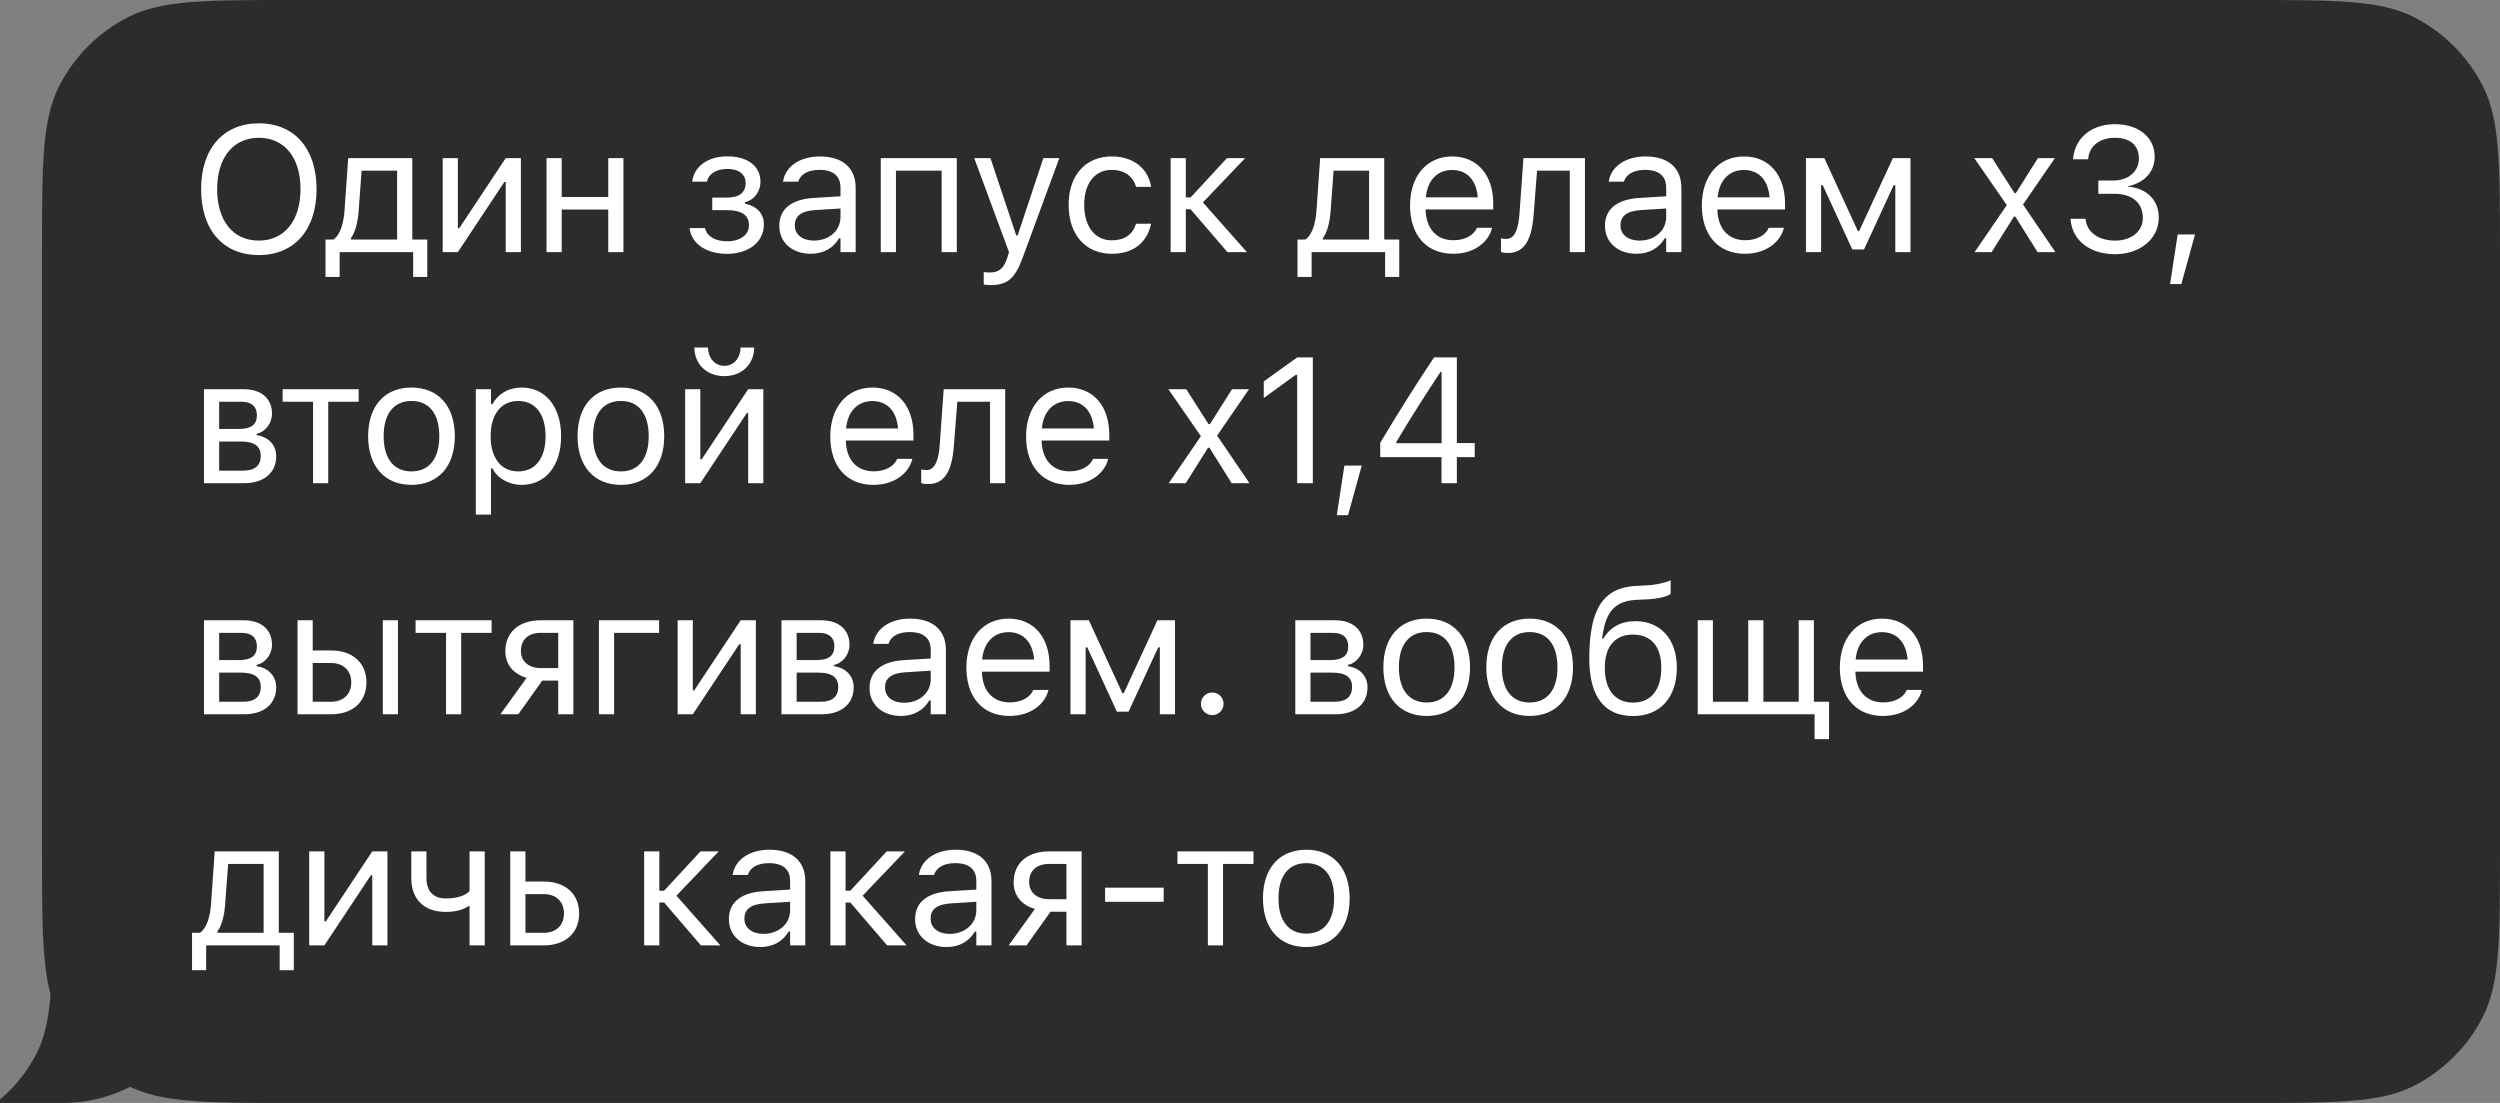 <?xml version="1.0" encoding="UTF-8"?> <svg xmlns="http://www.w3.org/2000/svg" width="238" height="105" viewBox="0 0 238 105" fill="none"><rect x="0" y="0" width="238" height="105" fill="#808080" stroke="none"/> <path fill-rule="evenodd" clip-rule="evenodd" d="M238 24C238 15.599 238 11.399 236.365 8.19C234.927 5.368 232.632 3.073 229.81 1.635C226.601 0 222.401 0 214 0H28C19.599 0 15.399 0 12.19 1.635C9.368 3.073 7.073 5.368 5.635 8.19C4 11.399 4 15.599 4 24V81C4 89.401 4 93.601 5.635 96.81C7.073 99.632 9.368 101.927 12.19 103.365C15.399 105 19.599 105 28 105H214C222.401 105 226.601 105 229.81 103.365C232.632 101.927 234.927 99.632 236.365 96.81C238 93.601 238 89.401 238 81V24Z" fill="#2C2C2E"></path> <path fill-rule="evenodd" clip-rule="evenodd" d="M4.971 91H20C20 98.732 13.732 105 6 105H0V104.671C1.431 103.47 2.616 101.987 3.474 100.303C4.596 98.1 4.893 95.397 4.971 91Z" fill="#2C2C2E"></path> <path d="M24.641 24.282C28.061 24.282 30.136 21.834 30.136 18.015V17.998C30.136 14.164 28.044 11.74 24.641 11.74C21.254 11.74 19.145 14.155 19.145 17.998V18.015C19.145 21.842 21.204 24.282 24.641 24.282ZM24.641 22.904C22.15 22.904 20.673 20.979 20.673 18.015V17.998C20.673 15.01 22.2 13.118 24.641 13.118C27.089 13.118 28.608 15.01 28.608 17.998V18.015C28.608 20.979 27.098 22.904 24.641 22.904ZM32.334 26.366V24H39.332V26.366H40.676V22.805H39.249V15.052H33.148L32.799 20.041C32.716 21.244 32.392 22.373 31.736 22.805H30.989V26.366H32.334ZM37.804 22.805H33.405V22.672C33.828 22.116 34.061 21.161 34.144 20.074L34.426 16.247H37.804V22.805ZM42.144 24H43.589L48.013 17.326H48.146V24H49.59V15.052H48.146L43.722 21.726H43.589V15.052H42.144V24ZM57.906 24H59.351V15.052H57.906V18.754H53.474V15.052H52.029V24H53.474V19.949H57.906V24ZM69.201 24.166C71.285 24.166 72.721 23.029 72.721 21.369V21.352C72.721 20.356 72.098 19.642 70.919 19.385V19.252C71.808 19.044 72.397 18.223 72.397 17.318V17.301C72.397 15.873 71.251 14.886 69.251 14.886C67.425 14.886 66.113 15.799 65.906 17.235L65.897 17.293H67.309L67.317 17.252C67.458 16.538 68.23 16.081 69.251 16.081C70.397 16.081 70.986 16.645 70.986 17.409V17.426C70.986 18.355 70.347 18.812 69.201 18.812H67.807V20.007H69.201C70.571 20.007 71.301 20.456 71.301 21.427V21.443C71.301 22.331 70.521 22.971 69.201 22.971C68.114 22.971 67.317 22.506 67.134 21.775L67.118 21.709H65.648L65.657 21.775C65.839 23.22 67.292 24.166 69.201 24.166ZM77.177 24.158C78.381 24.158 79.319 23.635 79.883 22.68H80.016V24H81.46V17.874C81.46 16.015 80.24 14.894 78.057 14.894C76.148 14.894 74.786 15.84 74.554 17.243L74.546 17.293H75.99L75.998 17.268C76.231 16.571 76.936 16.172 78.007 16.172C79.344 16.172 80.016 16.77 80.016 17.874V18.688L77.451 18.845C75.367 18.97 74.189 19.891 74.189 21.485V21.502C74.189 23.128 75.475 24.158 77.177 24.158ZM75.666 21.468V21.452C75.666 20.564 76.264 20.082 77.625 19.999L80.016 19.85V20.663C80.016 21.941 78.945 22.904 77.476 22.904C76.438 22.904 75.666 22.373 75.666 21.468ZM83.85 24H85.294V16.247H89.644V24H91.088V15.052H83.85V24ZM94.291 27.138C95.876 27.138 96.615 26.557 97.354 24.548L100.848 15.052H99.329L96.88 22.415H96.748L94.291 15.052H92.747L96.059 24.008L95.893 24.54C95.569 25.569 95.071 25.942 94.249 25.942C94.05 25.942 93.826 25.934 93.651 25.901V27.088C93.851 27.121 94.1 27.138 94.291 27.138ZM105.844 24.158C107.994 24.158 109.198 23.004 109.563 21.385L109.579 21.294L108.152 21.302L108.135 21.352C107.803 22.348 107.039 22.879 105.836 22.879C104.242 22.879 103.213 21.56 103.213 19.501V19.484C103.213 17.467 104.225 16.172 105.836 16.172C107.122 16.172 107.919 16.886 108.143 17.766L108.152 17.791H109.588L109.579 17.741C109.314 16.148 108.011 14.894 105.836 14.894C103.329 14.894 101.735 16.704 101.735 19.484V19.501C101.735 22.34 103.337 24.158 105.844 24.158ZM113.347 19.924L116.85 24H118.701L114.517 19.269L118.543 15.052H116.808L113.347 18.795H112.89V15.052H111.446V24H112.89V19.924H113.347ZM124.866 26.366V24H131.863V26.366H133.208V22.805H131.78V15.052H125.679L125.331 20.041C125.248 21.244 124.924 22.373 124.268 22.805H123.521V26.366H124.866ZM130.336 22.805H125.937V22.672C126.36 22.116 126.592 21.161 126.675 20.074L126.958 16.247H130.336V22.805ZM138.337 24.158C140.445 24.158 141.723 22.962 142.03 21.75L142.047 21.684H140.603L140.57 21.759C140.329 22.298 139.582 22.871 138.37 22.871C136.776 22.871 135.755 21.792 135.714 19.941H142.155V19.377C142.155 16.704 140.677 14.894 138.245 14.894C135.813 14.894 134.236 16.787 134.236 19.551V19.559C134.236 22.365 135.78 24.158 138.337 24.158ZM138.237 16.181C139.557 16.181 140.536 17.019 140.686 18.787H135.738C135.896 17.085 136.909 16.181 138.237 16.181ZM145.997 20.497L146.329 16.247H149.442V24H150.886V15.052H145.034L144.652 20.381C144.561 21.709 144.229 22.747 143.407 22.747C143.191 22.747 142.967 22.713 142.892 22.689V23.992C143.009 24.033 143.241 24.083 143.548 24.083C145.042 24.083 145.806 22.962 145.997 20.497ZM155.782 24.158C156.986 24.158 157.924 23.635 158.488 22.68H158.621V24H160.066V17.874C160.066 16.015 158.845 14.894 156.662 14.894C154.753 14.894 153.392 15.84 153.159 17.243L153.151 17.293H154.595L154.604 17.268C154.836 16.571 155.542 16.172 156.612 16.172C157.949 16.172 158.621 16.77 158.621 17.874V18.688L156.056 18.845C153.973 18.97 152.794 19.891 152.794 21.485V21.502C152.794 23.128 154.081 24.158 155.782 24.158ZM154.272 21.468V21.452C154.272 20.564 154.869 20.082 156.231 19.999L158.621 19.85V20.663C158.621 21.941 157.55 22.904 156.081 22.904C155.044 22.904 154.272 22.373 154.272 21.468ZM166.116 24.158C168.224 24.158 169.502 22.962 169.809 21.75L169.826 21.684H168.382L168.348 21.759C168.108 22.298 167.361 22.871 166.149 22.871C164.555 22.871 163.534 21.792 163.493 19.941H169.934V19.377C169.934 16.704 168.456 14.894 166.024 14.894C163.592 14.894 162.015 16.787 162.015 19.551V19.559C162.015 22.365 163.559 24.158 166.116 24.158ZM166.016 16.181C167.336 16.181 168.315 17.019 168.465 18.787H163.517C163.675 17.085 164.688 16.181 166.016 16.181ZM173.369 24V17.633H173.527L176.341 23.751H177.453L180.275 17.633H180.433V24H181.877V15.052H180.201L176.997 21.991H176.864L173.676 15.052H171.925V24H173.369ZM187.984 24H189.603L191.728 20.622H191.861L193.977 24H195.671L192.591 19.468L195.629 15.052H194.011L191.911 18.38H191.778L189.653 15.052H187.951L191.047 19.526L187.984 24ZM201.356 24.199C203.755 24.199 205.514 22.722 205.514 20.721V20.705C205.514 19.003 204.327 17.916 202.584 17.766V17.733C204.078 17.418 205.124 16.405 205.124 14.927V14.911C205.124 13.093 203.622 11.823 201.339 11.823C199.098 11.823 197.554 13.126 197.363 15.077L197.355 15.16H198.791L198.799 15.077C198.923 13.865 199.928 13.118 201.339 13.118C202.8 13.118 203.622 13.84 203.622 15.093V15.11C203.622 16.305 202.626 17.185 201.198 17.185H199.762V18.447H201.264C202.941 18.447 203.995 19.269 203.995 20.738V20.754C203.995 22.024 202.924 22.904 201.356 22.904C199.762 22.904 198.674 22.091 198.558 20.912L198.55 20.829H197.114L197.122 20.929C197.28 22.821 198.882 24.199 201.356 24.199ZM206.592 27.046H207.663L208.966 22.323H207.314L206.592 27.046ZM19.419 46H23.23C25.155 46 26.293 44.987 26.293 43.435V43.419C26.293 42.381 25.57 41.584 24.433 41.426V41.294C25.271 41.119 25.894 40.281 25.894 39.393V39.376C25.894 37.973 24.906 37.052 23.213 37.052H19.419V46ZM20.864 40.837V38.247H23.005C24.01 38.247 24.458 38.762 24.458 39.525V39.542C24.458 40.389 23.935 40.837 22.773 40.837H20.864ZM20.864 44.805V42.032H22.898C24.184 42.032 24.823 42.447 24.823 43.394V43.41C24.823 44.307 24.267 44.805 23.171 44.805H20.864ZM34.144 37.052H26.905V38.247H29.802V46H31.247V38.247H34.144V37.052ZM39.173 46.158C41.721 46.158 43.298 44.398 43.298 41.534V41.518C43.298 38.645 41.721 36.894 39.173 36.894C36.624 36.894 35.047 38.645 35.047 41.518V41.534C35.047 44.398 36.624 46.158 39.173 46.158ZM39.173 44.879C37.479 44.879 36.525 43.643 36.525 41.534V41.518C36.525 39.401 37.479 38.172 39.173 38.172C40.866 38.172 41.821 39.401 41.821 41.518V41.534C41.821 43.643 40.866 44.879 39.173 44.879ZM45.297 48.988H46.742V44.589H46.875C47.364 45.544 48.435 46.158 49.664 46.158C51.938 46.158 53.416 44.34 53.416 41.534V41.518C53.416 38.728 51.93 36.894 49.664 36.894C48.419 36.894 47.422 37.483 46.875 38.48H46.742V37.052H45.297V48.988ZM49.332 44.879C47.705 44.879 46.709 43.601 46.709 41.534V41.518C46.709 39.451 47.705 38.172 49.332 38.172C50.967 38.172 51.938 39.434 51.938 41.518V41.534C51.938 43.618 50.967 44.879 49.332 44.879ZM59.109 46.158C61.657 46.158 63.234 44.398 63.234 41.534V41.518C63.234 38.645 61.657 36.894 59.109 36.894C56.56 36.894 54.983 38.645 54.983 41.518V41.534C54.983 44.398 56.56 46.158 59.109 46.158ZM59.109 44.879C57.415 44.879 56.461 43.643 56.461 41.534V41.518C56.461 39.401 57.415 38.172 59.109 38.172C60.802 38.172 61.757 39.401 61.757 41.518V41.534C61.757 43.643 60.802 44.879 59.109 44.879ZM68.952 35.807C70.662 35.807 71.799 34.628 71.799 33.084H70.504C70.504 33.989 69.932 34.827 68.952 34.827C67.989 34.827 67.4 33.989 67.4 33.084H66.105C66.105 34.628 67.242 35.807 68.952 35.807ZM65.225 46H66.669L71.094 39.326H71.227V46H72.671V37.052H71.227L66.802 43.726H66.669V37.052H65.225V46ZM83.144 46.158C85.252 46.158 86.531 44.962 86.838 43.751L86.855 43.684H85.41L85.377 43.759C85.136 44.298 84.389 44.871 83.177 44.871C81.584 44.871 80.562 43.792 80.521 41.941H86.962V41.377C86.962 38.704 85.485 36.894 83.053 36.894C80.621 36.894 79.043 38.787 79.043 41.551V41.559C79.043 44.365 80.587 46.158 83.144 46.158ZM83.044 38.181C84.364 38.181 85.344 39.019 85.493 40.787H80.546C80.704 39.085 81.716 38.181 83.044 38.181ZM90.804 42.497L91.136 38.247H94.249V46H95.694V37.052H89.841L89.46 42.381C89.368 43.709 89.036 44.747 88.215 44.747C87.999 44.747 87.775 44.713 87.7 44.688V45.992C87.816 46.033 88.049 46.083 88.356 46.083C89.85 46.083 90.613 44.962 90.804 42.497ZM101.785 46.158C103.893 46.158 105.172 44.962 105.479 43.751L105.495 43.684H104.051L104.018 43.759C103.777 44.298 103.03 44.871 101.818 44.871C100.224 44.871 99.204 43.792 99.162 41.941H105.603V41.377C105.603 38.704 104.126 36.894 101.694 36.894C99.262 36.894 97.684 38.787 97.684 41.551V41.559C97.684 44.365 99.228 46.158 101.785 46.158ZM101.685 38.181C103.005 38.181 103.985 39.019 104.134 40.787H99.187C99.345 39.085 100.357 38.181 101.685 38.181ZM111.262 46H112.881L115.006 42.622H115.138L117.255 46H118.949L115.869 41.468L118.907 37.052H117.288L115.188 40.38H115.055L112.93 37.052H111.229L114.325 41.526L111.262 46ZM123.488 46H124.982V34.022H123.496L120.309 36.313V37.89L123.355 35.682H123.488V46ZM127.263 49.046H128.334L129.637 44.323H127.986L127.263 49.046ZM137.231 46H138.692V43.518H140.394V42.182H138.692V34.022H136.526C134.849 36.52 133.015 39.442 131.396 42.157V43.518H137.231V46ZM132.923 42.19V42.09C134.226 39.891 135.795 37.417 137.14 35.408H137.24V42.19H132.923ZM19.419 68H23.23C25.155 68 26.293 66.987 26.293 65.435V65.418C26.293 64.381 25.57 63.584 24.433 63.426V63.294C25.271 63.119 25.894 62.281 25.894 61.393V61.376C25.894 59.973 24.906 59.052 23.213 59.052H19.419V68ZM20.864 62.837V60.247H23.005C24.01 60.247 24.458 60.762 24.458 61.525V61.542C24.458 62.389 23.935 62.837 22.773 62.837H20.864ZM20.864 66.805V64.032H22.898C24.184 64.032 24.823 64.447 24.823 65.394V65.41C24.823 66.307 24.267 66.805 23.171 66.805H20.864ZM28.325 68H31.521C33.571 68 34.883 66.821 34.883 64.97V64.954C34.883 63.102 33.571 61.924 31.521 61.924H29.769V59.052H28.325V68ZM36.443 68H37.887V59.052H36.443V68ZM31.521 63.119C32.691 63.119 33.438 63.841 33.438 64.954V64.97C33.438 66.074 32.699 66.805 31.521 66.805H29.769V63.119H31.521ZM46.801 59.052H39.563V60.247H42.46V68H43.904V60.247H46.801V59.052ZM53.142 68H54.586V59.052H51.473C49.423 59.052 48.111 60.172 48.111 62.007V62.023C48.111 63.244 48.875 64.173 50.137 64.53L47.638 68H49.34L51.623 64.796H53.142V68ZM51.473 63.601C50.303 63.601 49.589 62.928 49.589 61.99V61.974C49.589 60.895 50.295 60.247 51.473 60.247H53.142V63.601H51.473ZM62.745 60.247V59.052H57.017V68H58.461V60.247H62.745ZM64.511 68H65.956L70.38 61.326H70.513V68H71.957V59.052H70.513L66.088 65.726H65.956V59.052H64.511V68ZM74.396 68H78.206C80.132 68 81.269 66.987 81.269 65.435V65.418C81.269 64.381 80.547 63.584 79.41 63.426V63.294C80.248 63.119 80.871 62.281 80.871 61.393V61.376C80.871 59.973 79.883 59.052 78.19 59.052H74.396V68ZM75.841 62.837V60.247H77.982C78.987 60.247 79.435 60.762 79.435 61.525V61.542C79.435 62.389 78.912 62.837 77.75 62.837H75.841ZM75.841 66.805V64.032H77.874C79.161 64.032 79.8 64.447 79.8 65.394V65.41C79.8 66.307 79.244 66.805 78.148 66.805H75.841ZM85.767 68.158C86.971 68.158 87.909 67.635 88.473 66.68H88.606V68H90.05V61.874C90.05 60.015 88.83 58.894 86.647 58.894C84.738 58.894 83.376 59.84 83.144 61.243L83.136 61.293H84.58L84.588 61.268C84.821 60.571 85.526 60.172 86.597 60.172C87.934 60.172 88.606 60.77 88.606 61.874V62.688L86.041 62.845C83.957 62.97 82.779 63.891 82.779 65.485V65.501C82.779 67.128 84.065 68.158 85.767 68.158ZM84.256 65.468V65.452C84.256 64.564 84.854 64.082 86.215 63.999L88.606 63.85V64.663C88.606 65.941 87.535 66.904 86.066 66.904C85.028 66.904 84.256 66.373 84.256 65.468ZM96.1 68.158C98.209 68.158 99.487 66.962 99.794 65.751L99.811 65.684H98.366L98.333 65.759C98.092 66.298 97.345 66.871 96.133 66.871C94.54 66.871 93.519 65.792 93.477 63.941H99.919V63.377C99.919 60.704 98.441 58.894 96.009 58.894C93.577 58.894 92 60.787 92 63.551V63.559C92 66.365 93.544 68.158 96.1 68.158ZM96.001 60.181C97.32 60.181 98.3 61.019 98.449 62.787H93.502C93.66 61.085 94.672 60.181 96.001 60.181ZM103.354 68V61.633H103.512L106.326 67.751H107.438L110.26 61.633H110.418V68H111.862V59.052H110.185L106.981 65.991H106.849L103.661 59.052H101.91V68H103.354ZM115.405 68.083C116.003 68.083 116.484 67.593 116.484 67.004C116.484 66.406 116.003 65.925 115.405 65.925C114.816 65.925 114.326 66.406 114.326 67.004C114.326 67.593 114.816 68.083 115.405 68.083ZM123.313 68H127.124C129.049 68 130.187 66.987 130.187 65.435V65.418C130.187 64.381 129.464 63.584 128.327 63.426V63.294C129.166 63.119 129.788 62.281 129.788 61.393V61.376C129.788 59.973 128.8 59.052 127.107 59.052H123.313V68ZM124.758 62.837V60.247H126.899C127.904 60.247 128.352 60.762 128.352 61.525V61.542C128.352 62.389 127.829 62.837 126.667 62.837H124.758ZM124.758 66.805V64.032H126.792C128.078 64.032 128.717 64.447 128.717 65.394V65.41C128.717 66.307 128.161 66.805 127.065 66.805H124.758ZM135.821 68.158C138.37 68.158 139.947 66.398 139.947 63.534V63.518C139.947 60.645 138.37 58.894 135.821 58.894C133.273 58.894 131.696 60.645 131.696 63.518V63.534C131.696 66.398 133.273 68.158 135.821 68.158ZM135.821 66.879C134.128 66.879 133.174 65.643 133.174 63.534V63.518C133.174 61.401 134.128 60.172 135.821 60.172C137.515 60.172 138.469 61.401 138.469 63.518V63.534C138.469 65.643 137.515 66.879 135.821 66.879ZM145.623 68.158C148.172 68.158 149.749 66.398 149.749 63.534V63.518C149.749 60.645 148.172 58.894 145.623 58.894C143.075 58.894 141.498 60.645 141.498 63.518V63.534C141.498 66.398 143.075 68.158 145.623 68.158ZM145.623 66.879C143.93 66.879 142.976 65.643 142.976 63.534V63.518C142.976 61.401 143.93 60.172 145.623 60.172C147.317 60.172 148.271 61.401 148.271 63.518V63.534C148.271 65.643 147.317 66.879 145.623 66.879ZM155.467 68.166C158.048 68.166 159.634 66.406 159.634 63.567V63.551C159.634 60.853 158.09 59.135 155.683 59.135C154.33 59.135 153.259 59.716 152.653 60.787H152.52L152.545 60.604C152.877 58.164 153.782 57.192 155.865 57.101L156.778 57.06C157.816 57.01 158.762 56.794 159.045 56.528V55.25C158.273 55.565 157.426 55.698 156.712 55.731L155.816 55.773C152.62 55.922 151.3 57.948 151.3 62.696V62.712C151.3 66.298 152.728 68.166 155.467 68.166ZM155.467 66.888C153.757 66.888 152.777 65.668 152.777 63.567V63.551C152.777 61.55 153.757 60.413 155.467 60.413C157.177 60.413 158.156 61.55 158.156 63.551V63.567C158.156 65.668 157.177 66.888 155.467 66.888ZM161.625 68H172.748V70.366H174.126V66.805H172.681V59.052H171.237V66.805H167.875V59.052H166.431V66.805H163.069V59.052H161.625V68ZM179.254 68.158C181.363 68.158 182.641 66.962 182.948 65.751L182.965 65.684H181.521L181.487 65.759C181.247 66.298 180.5 66.871 179.288 66.871C177.694 66.871 176.673 65.792 176.631 63.941H183.073V63.377C183.073 60.704 181.595 58.894 179.163 58.894C176.731 58.894 175.154 60.787 175.154 63.551V63.559C175.154 66.365 176.698 68.158 179.254 68.158ZM179.155 60.181C180.475 60.181 181.454 61.019 181.604 62.787H176.656C176.814 61.085 177.827 60.181 179.155 60.181ZM19.627 92.366V90H26.625V92.366H27.969V88.805H26.541V81.052H20.44L20.092 86.04C20.009 87.244 19.685 88.373 19.029 88.805H18.282V92.366H19.627ZM25.097 88.805H20.698V88.672C21.121 88.116 21.354 87.161 21.436 86.074L21.719 82.247H25.097V88.805ZM29.437 90H30.882L35.306 83.326H35.439V90H36.883V81.052H35.439L31.014 87.726H30.882V81.052H29.437V90ZM46.145 90V81.052H44.701V84.829C44.328 85.244 43.556 85.534 42.435 85.534C41.215 85.534 40.6 84.787 40.6 83.608V81.052H39.156V83.608C39.156 85.518 40.277 86.812 42.435 86.812C43.398 86.812 44.087 86.613 44.568 86.273H44.701V90H46.145ZM48.576 90H51.772C53.822 90 55.134 88.821 55.134 86.97V86.954C55.134 85.103 53.822 83.924 51.772 83.924H50.021V81.052H48.576V90ZM51.772 85.119C52.943 85.119 53.69 85.841 53.69 86.954V86.97C53.69 88.074 52.951 88.805 51.772 88.805H50.021V85.119H51.772ZM63.225 85.924L66.728 90H68.579L64.395 85.269L68.421 81.052H66.686L63.225 84.795H62.768V81.052H61.324V90H62.768V85.924H63.225ZM72.379 90.158C73.583 90.158 74.521 89.635 75.085 88.68H75.218V90H76.662V83.874C76.662 82.015 75.442 80.894 73.259 80.894C71.35 80.894 69.989 81.84 69.756 83.243L69.748 83.293H71.192L71.2 83.268C71.433 82.571 72.138 82.172 73.209 82.172C74.546 82.172 75.218 82.77 75.218 83.874V84.688L72.653 84.845C70.57 84.97 69.391 85.891 69.391 87.485V87.501C69.391 89.128 70.677 90.158 72.379 90.158ZM70.868 87.468V87.452C70.868 86.564 71.466 86.082 72.827 85.999L75.218 85.85V86.663C75.218 87.941 74.147 88.904 72.678 88.904C71.64 88.904 70.868 88.373 70.868 87.468ZM80.953 85.924L84.456 90H86.307L82.123 85.269L86.149 81.052H84.414L80.953 84.795H80.496V81.052H79.052V90H80.496V85.924H80.953ZM90.107 90.158C91.311 90.158 92.249 89.635 92.813 88.68H92.946V90H94.39V83.874C94.39 82.015 93.17 80.894 90.987 80.894C89.078 80.894 87.716 81.84 87.484 83.243L87.476 83.293H88.92L88.928 83.268C89.161 82.571 89.866 82.172 90.937 82.172C92.274 82.172 92.946 82.77 92.946 83.874V84.688L90.381 84.845C88.297 84.97 87.119 85.891 87.119 87.485V87.501C87.119 89.128 88.405 90.158 90.107 90.158ZM88.596 87.468V87.452C88.596 86.564 89.194 86.082 90.555 85.999L92.946 85.85V86.663C92.946 87.941 91.875 88.904 90.406 88.904C89.368 88.904 88.596 88.373 88.596 87.468ZM101.528 90H102.972V81.052H99.859C97.809 81.052 96.497 82.172 96.497 84.007V84.023C96.497 85.244 97.261 86.173 98.523 86.53L96.024 90H97.726L100.009 86.796H101.528V90ZM99.859 85.601C98.689 85.601 97.975 84.928 97.975 83.99V83.974C97.975 82.894 98.68 82.247 99.859 82.247H101.528V85.601H99.859ZM105.204 85.85H110.782V84.505H105.204V85.85ZM119.33 81.052H112.092V82.247H114.989V90H116.433V82.247H119.33V81.052ZM124.359 90.158C126.908 90.158 128.485 88.398 128.485 85.534V85.518C128.485 82.645 126.908 80.894 124.359 80.894C121.811 80.894 120.234 82.645 120.234 85.518V85.534C120.234 88.398 121.811 90.158 124.359 90.158ZM124.359 88.879C122.666 88.879 121.711 87.643 121.711 85.534V85.518C121.711 83.401 122.666 82.172 124.359 82.172C126.053 82.172 127.007 83.401 127.007 85.518V85.534C127.007 87.643 126.053 88.879 124.359 88.879Z" fill="white"></path> </svg> 